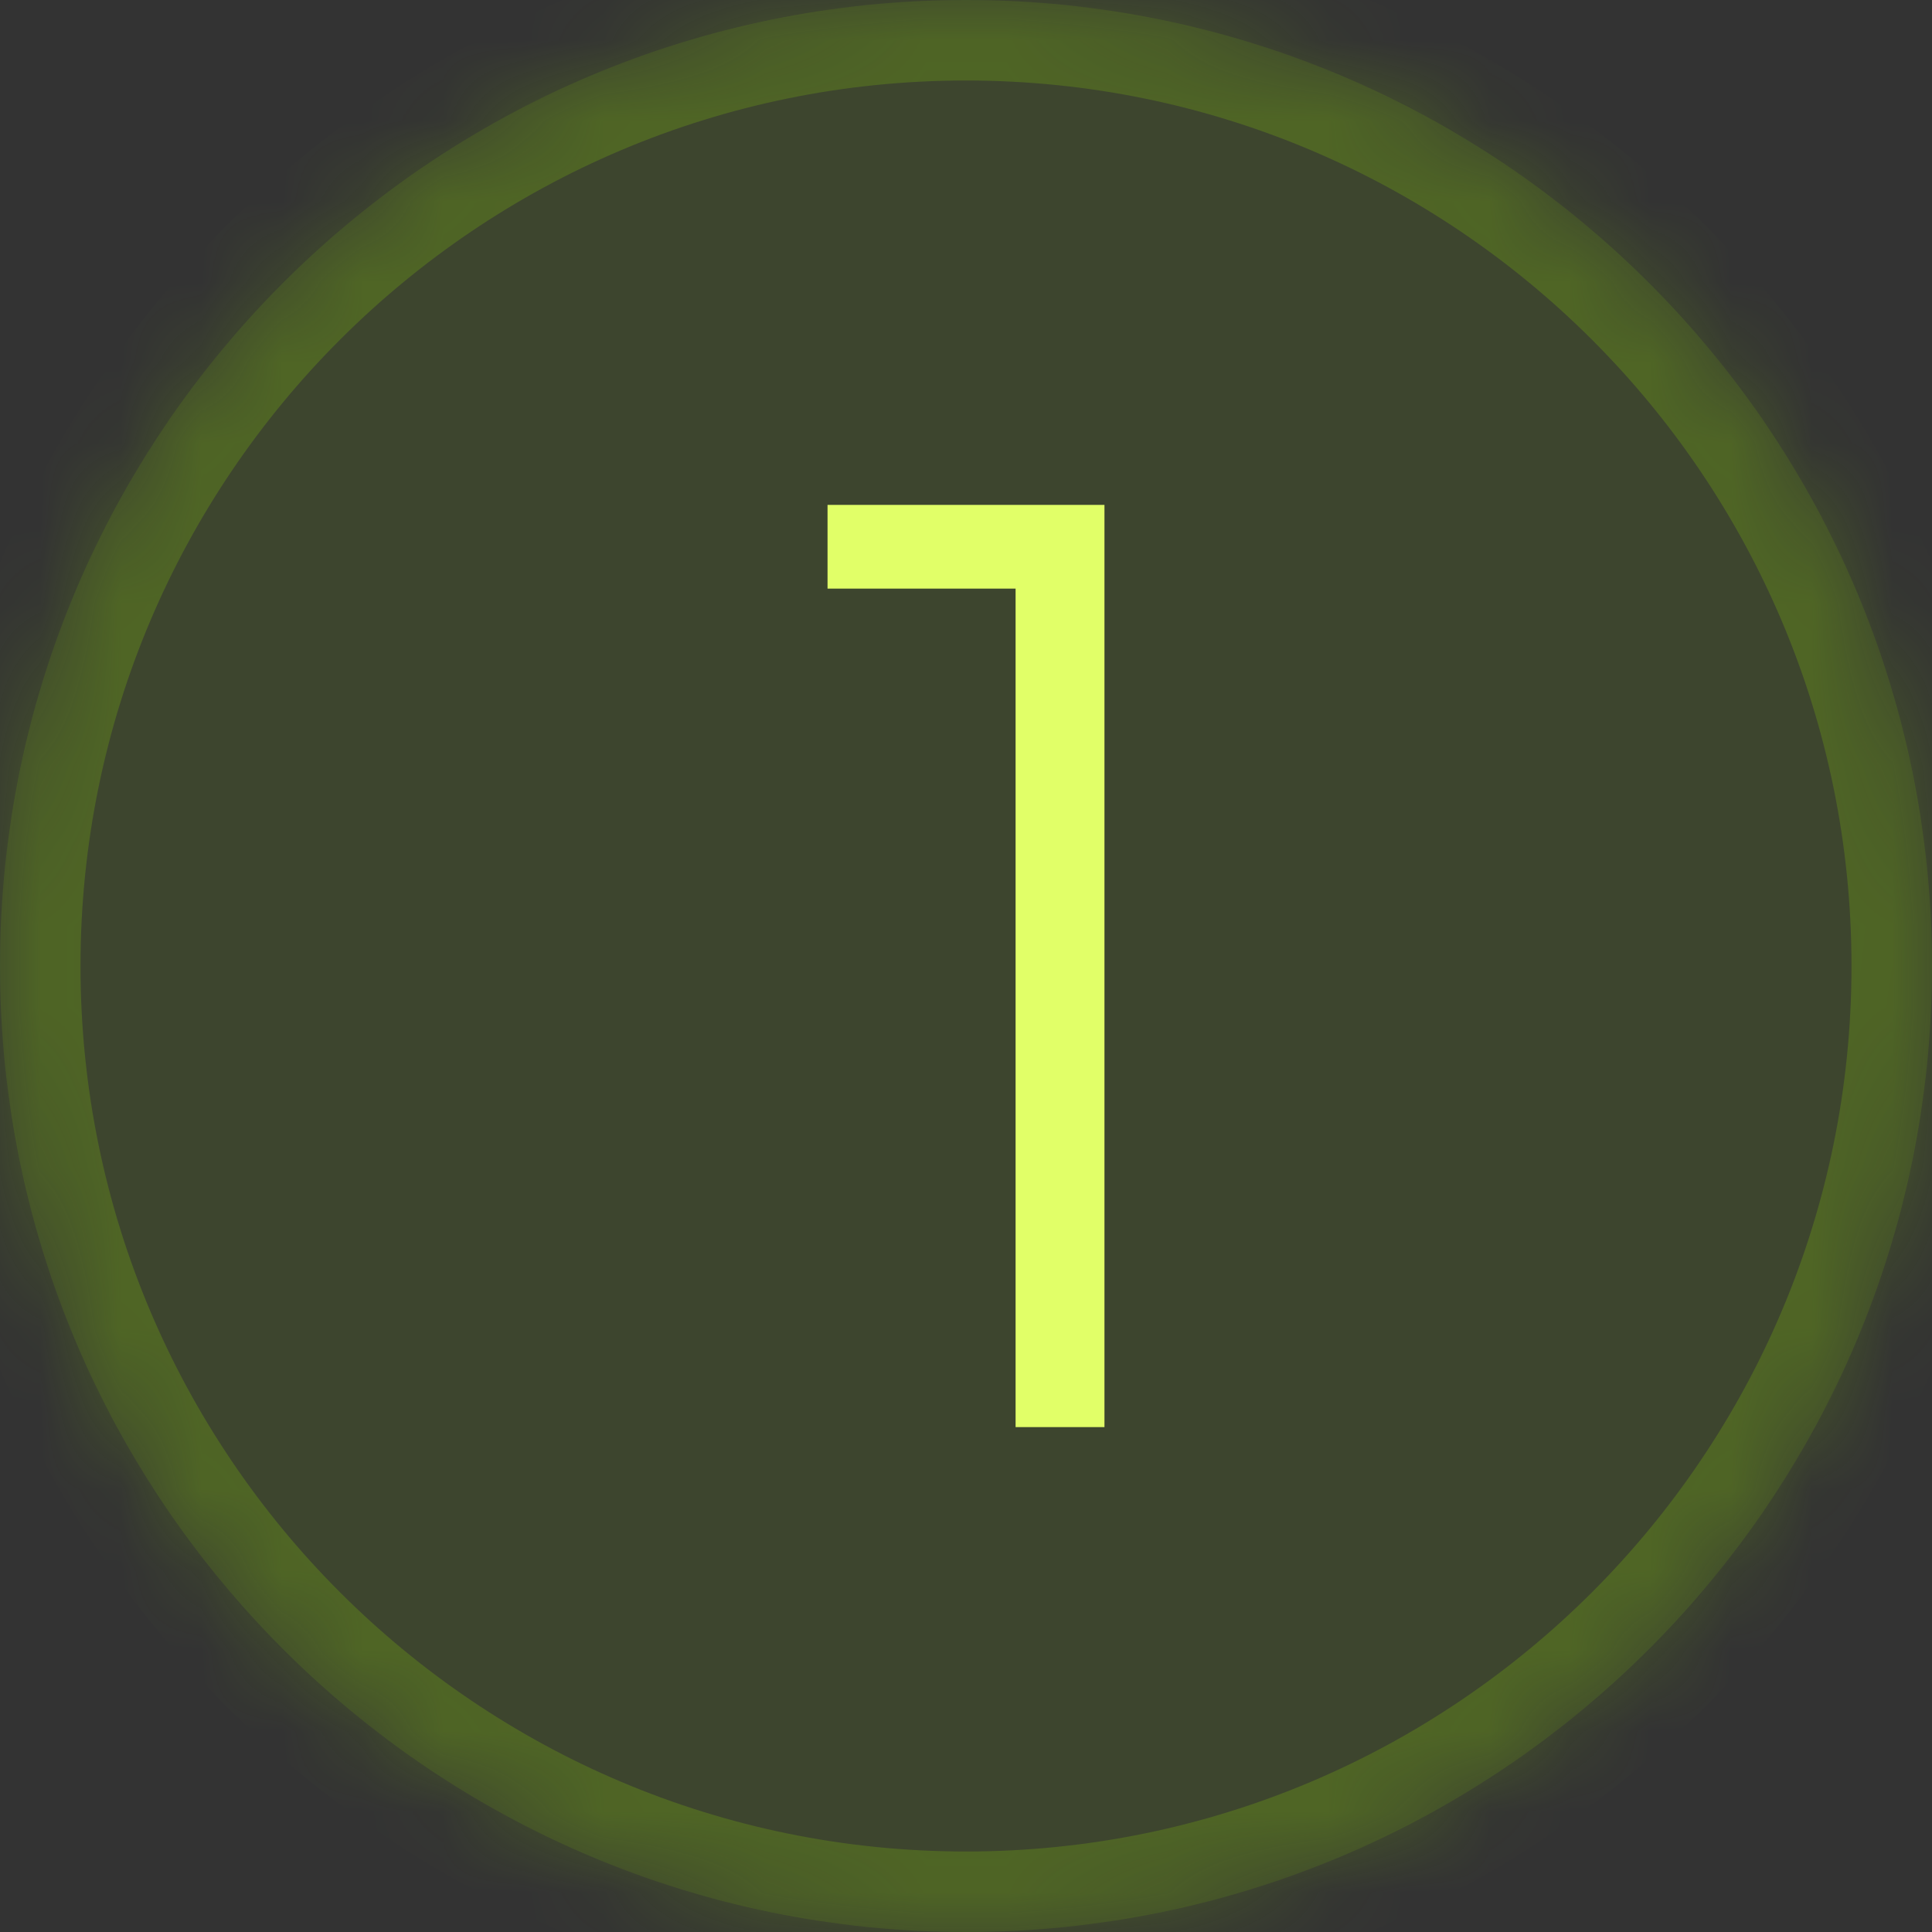 <?xml version="1.0" encoding="utf-8"?>
<svg xmlns="http://www.w3.org/2000/svg" fill="none" height="100%" overflow="visible" preserveAspectRatio="none" style="display: block;" viewBox="0 0 24 24" width="100%">
<rect x="0" y="0" width="24" height="24" fill="#333333" stroke="none"/>
<g id="Container">
<mask fill="white" id="path-1-inside-1_0_6580">
<path d="M0 12C0 5.373 5.373 0 12 0C18.627 0 24 5.373 24 12C24 18.627 18.627 24 12 24C5.373 24 0 18.627 0 12Z"/>
</mask>
<path d="M0 12C0 5.373 5.373 0 12 0C18.627 0 24 5.373 24 12C24 18.627 18.627 24 12 24C5.373 24 0 18.627 0 12Z" fill="#9AE600" fill-opacity="0.1"/>
<path d="M12 24V23C5.925 23 1 18.075 1 12H0H-1C-1 19.18 4.82 25 12 25V24ZM24 12H23C23 18.075 18.075 23 12 23V24V25C19.18 25 25 19.18 25 12H24ZM12 0V1C18.075 1 23 5.925 23 12H24H25C25 4.82 19.18 -1 12 -1V0ZM12 0V-1C4.82 -1 -1 4.82 -1 12H0H1C1 5.925 5.925 1 12 1V0Z" fill="#9AE600" fill-opacity="0.2" mask="url(#path-1-inside-1_0_6580)"/>
<path d="M12.616 7.312H10.28V6.272H13.72V17.728H12.616V7.312Z" fill="#E1FF68" id="1"/>
</g>
</svg>